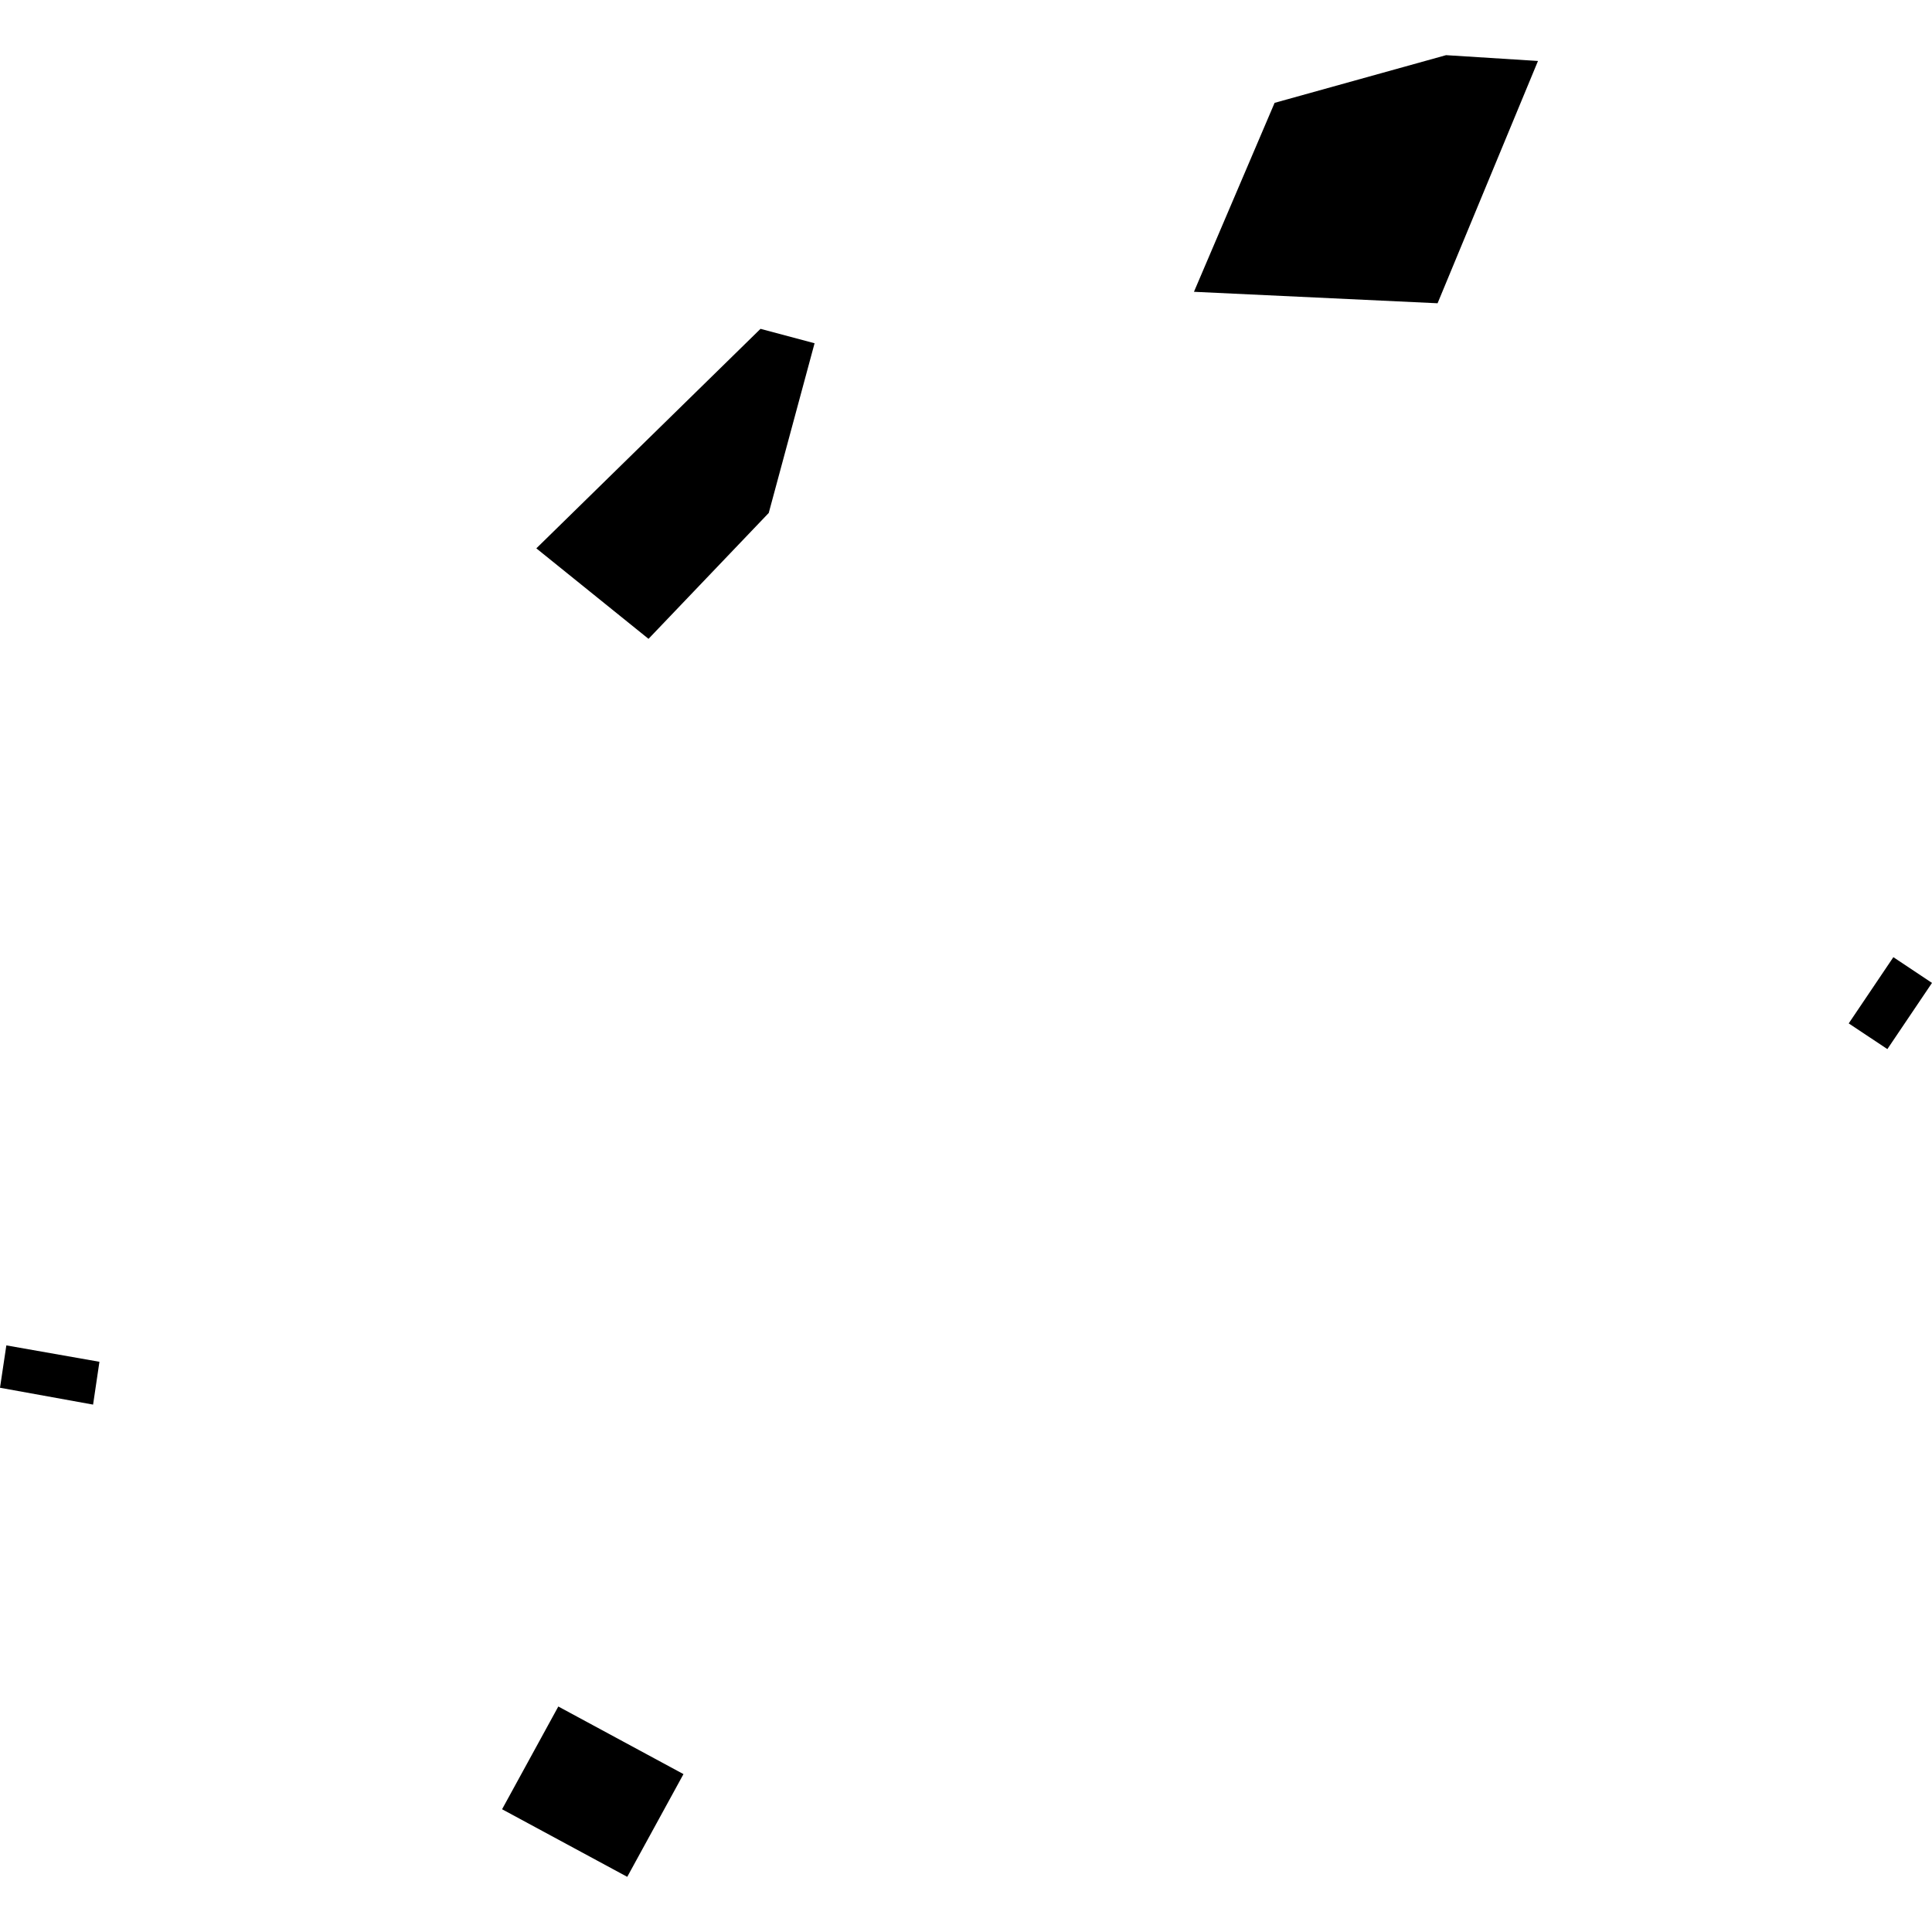 <?xml version="1.0" encoding="utf-8" standalone="no"?>
<!DOCTYPE svg PUBLIC "-//W3C//DTD SVG 1.1//EN"
  "http://www.w3.org/Graphics/SVG/1.1/DTD/svg11.dtd">
<!-- Created with matplotlib (https://matplotlib.org/) -->
<svg height="288pt" version="1.1" viewBox="0 0 288 288" width="288pt" xmlns="http://www.w3.org/2000/svg" xmlns:xlink="http://www.w3.org/1999/xlink">
 <defs>
  <style type="text/css">
*{stroke-linecap:butt;stroke-linejoin:round;}
  </style>
 </defs>
 <g id="figure_1">
  <g id="patch_1">
   <path d="M 0 288 
L 288 288 
L 288 0 
L 0 0 
z
" style="fill:none;opacity:0;"/>
  </g>
  <g id="axes_1">
   <g id="PatchCollection_1">
    <path clip-path="url(#pb1e3699aa1)" d="M 13.876 209.382 
L 0 206.87 
L 0.946 200.555 
L 14.822 202.999 
L 13.876 209.382 
"/>
    <path clip-path="url(#pb1e3699aa1)" d="M 74.844 269.701 
L 83.226 254.386 
L 101.885 264.463 
L 93.503 279.777 
L 74.844 269.701 
"/>
    <path clip-path="url(#pb1e3699aa1)" d="M 282.239 142.686 
L 288 146.52 
L 281.347 156.387 
L 275.586 152.557 
L 282.239 142.686 
"/>
    <path clip-path="url(#pb1e3699aa1)" d="M 177.981 43.498 
L 190.002 15.332 
L 215.561 8.223 
L 229.265 9.088 
L 214.297 45.207 
L 177.981 43.498 
"/>
    <path clip-path="url(#pb1e3699aa1)" d="M 96.673 95.231 
L 114.595 76.465 
L 121.427 51.167 
L 113.369 49.019 
L 79.95 81.742 
L 96.673 95.231 
"/>
   </g>
  </g>
 </g>
 <defs>
  <clipPath id="pb1e3699aa1">
   <rect height="271.555" width="288" x="0" y="8.223"/>
  </clipPath>
 </defs>
</svg>
